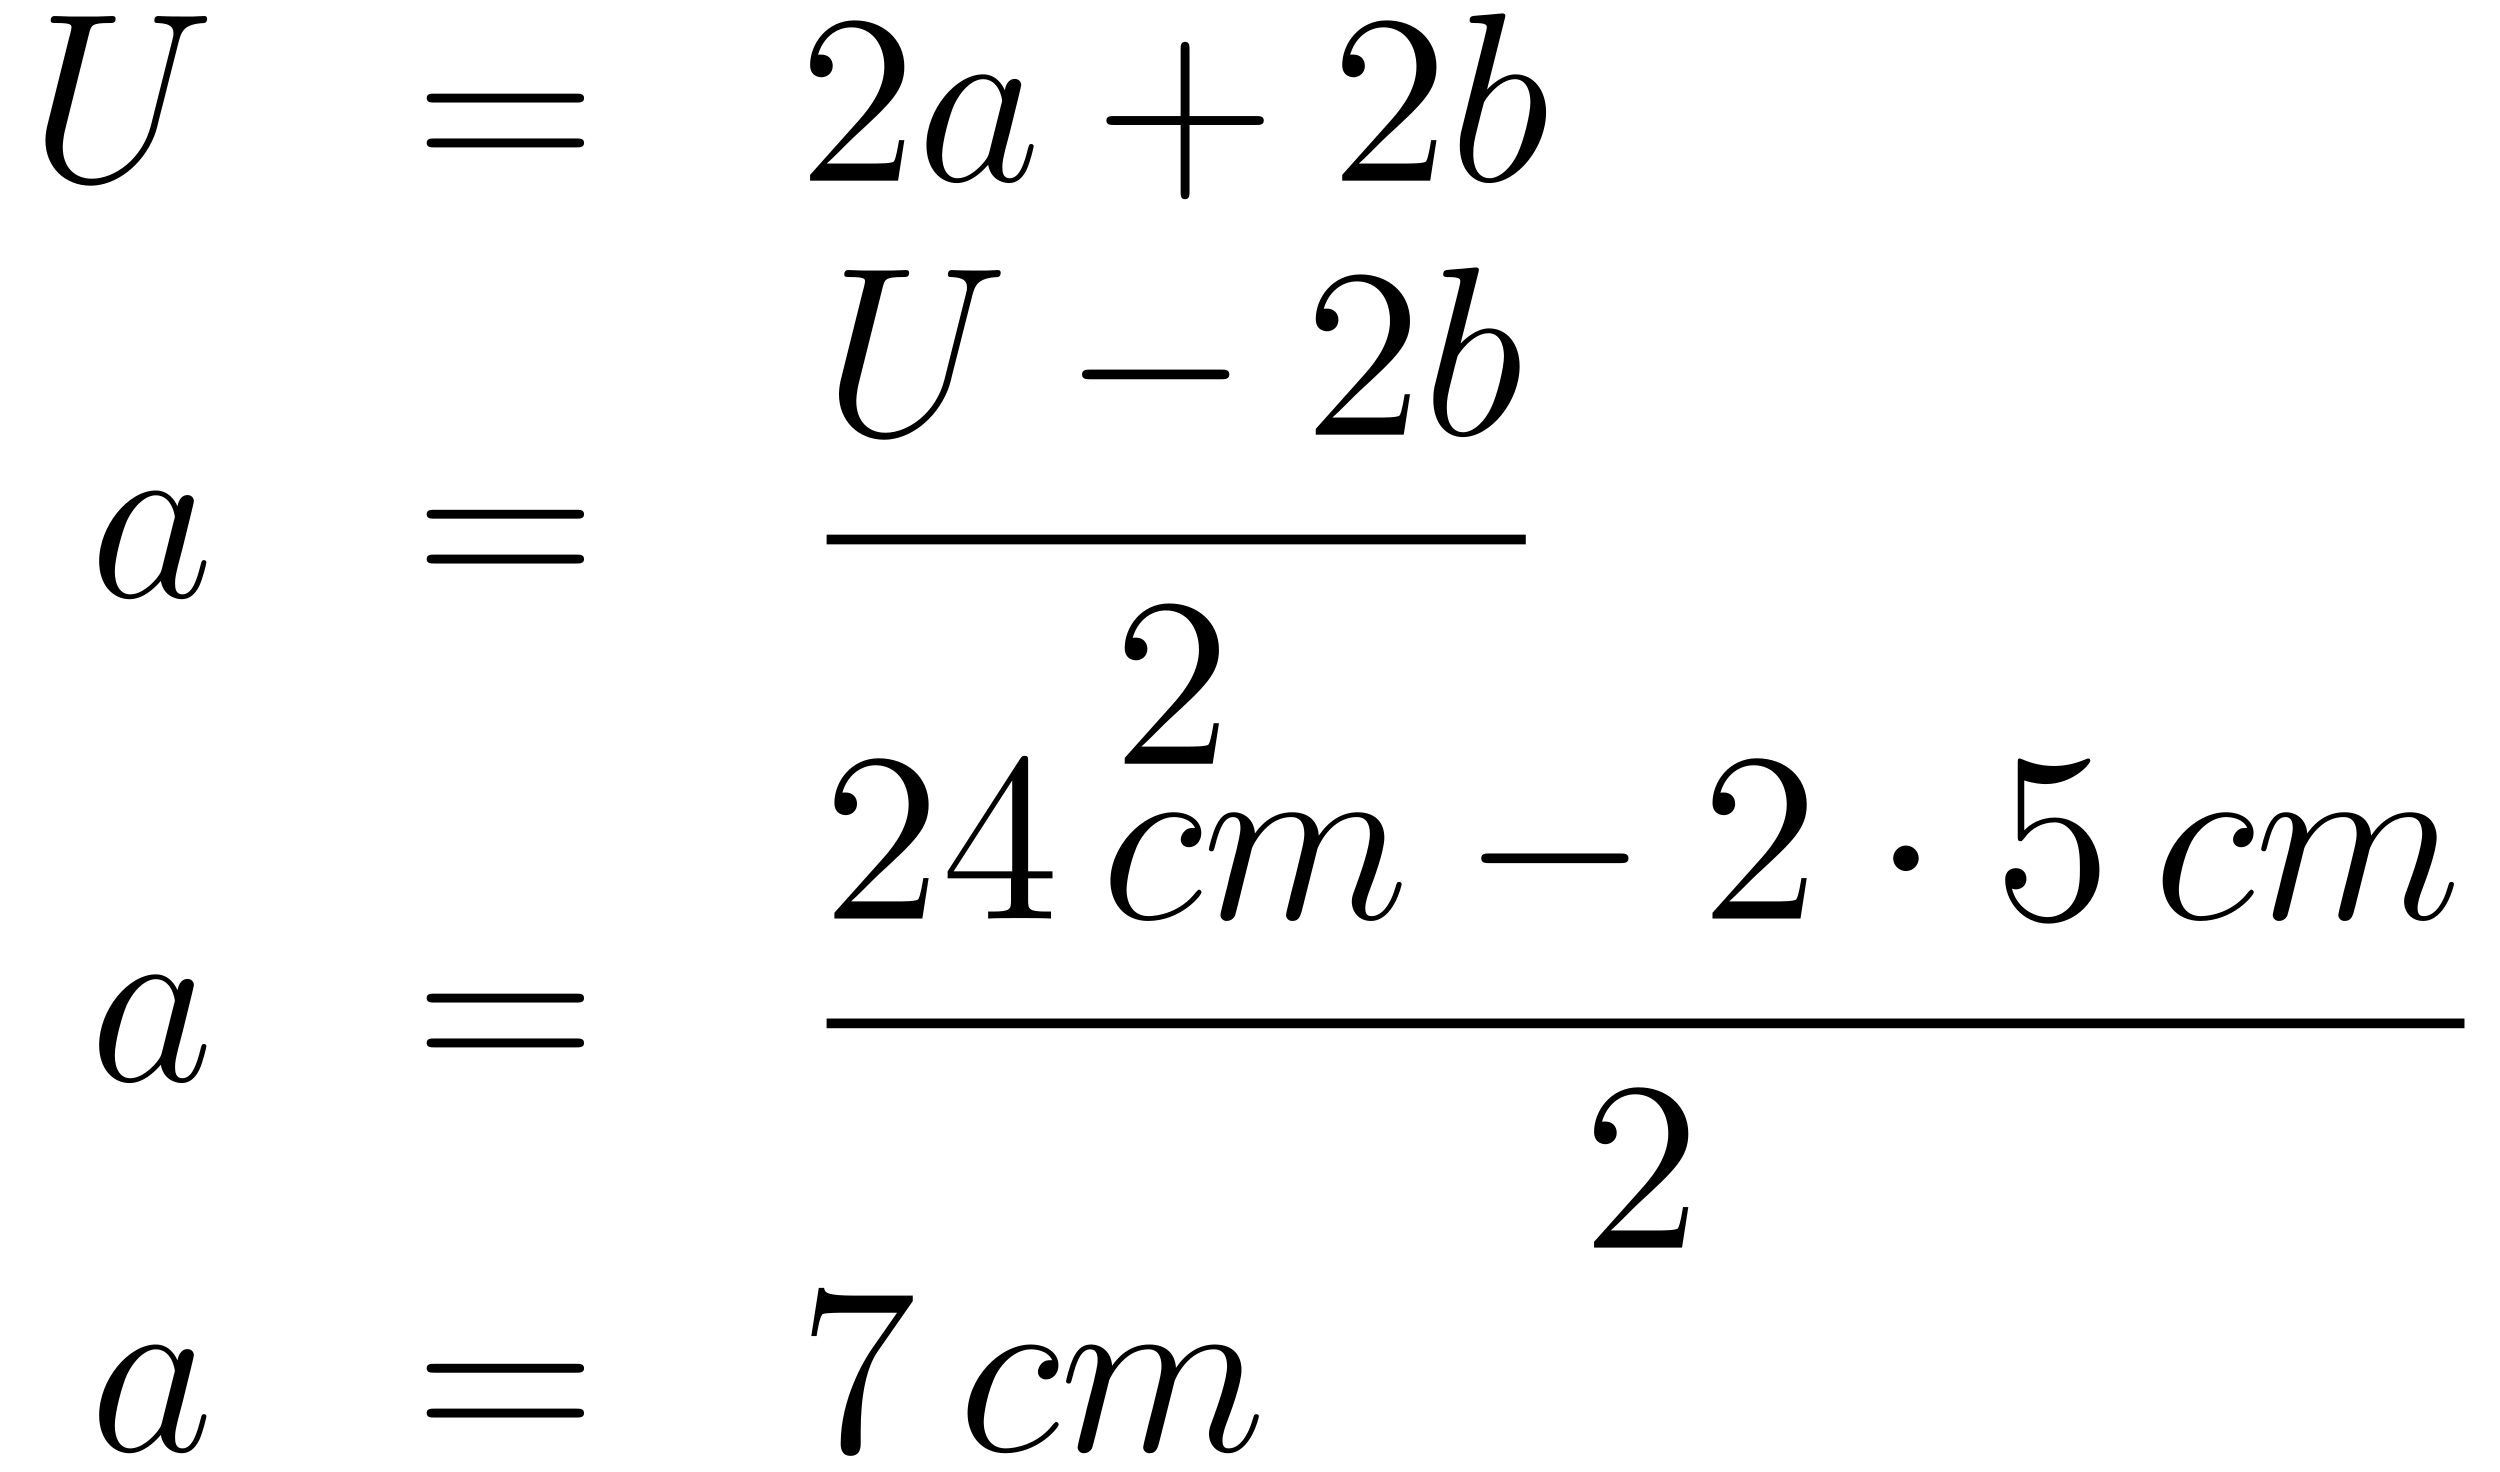 <?xml version='1.0'?>
<!-- This file was generated by dvisvgm 1.14.1 -->
<svg height='73pt' version='1.1' viewBox='0 -73 124 73' width='124pt' xmlns='http://www.w3.org/2000/svg' xmlns:xlink='http://www.w3.org/1999/xlink'>
<g id='page1'>
<g transform='matrix(1 0 0 1 -132 592)'>
<path d='M139.489 -658.789C139.07 -657.116 137.684 -656.136 136.56 -656.136C135.699 -656.136 135.113 -656.709 135.113 -657.702C135.113 -657.749 135.113 -658.108 135.245 -658.634L136.417 -663.332C136.524 -663.738 136.548 -663.858 137.397 -663.858C137.612 -663.858 137.732 -663.858 137.732 -664.073C137.732 -664.205 137.624 -664.205 137.552 -664.205C137.337 -664.205 137.086 -664.181 136.859 -664.181H135.448C135.221 -664.181 134.97 -664.205 134.743 -664.205C134.659 -664.205 134.516 -664.205 134.516 -663.978C134.516 -663.858 134.6 -663.858 134.827 -663.858C135.544 -663.858 135.544 -663.762 135.544 -663.631C135.544 -663.559 135.46 -663.213 135.4 -663.009L134.36 -658.825C134.325 -658.694 134.253 -658.371 134.253 -658.048C134.253 -656.733 135.197 -655.789 136.5 -655.789C137.708 -655.789 139.047 -656.745 139.656 -658.263C139.74 -658.467 139.848 -658.885 139.919 -659.208C140.039 -659.638 140.29 -660.69 140.373 -661.001L140.828 -662.794C140.983 -663.416 141.079 -663.81 142.131 -663.858C142.226 -663.87 142.274 -663.966 142.274 -664.073C142.274 -664.205 142.167 -664.205 142.119 -664.205C141.951 -664.205 141.736 -664.181 141.569 -664.181H141.007C140.266 -664.181 139.883 -664.205 139.871 -664.205C139.8 -664.205 139.656 -664.205 139.656 -663.978C139.656 -663.858 139.752 -663.858 139.835 -663.858C140.553 -663.834 140.601 -663.559 140.601 -663.344C140.601 -663.236 140.601 -663.201 140.553 -663.033L139.489 -658.789Z' fill-rule='evenodd'/>
<path d='M160.587 -659.913C160.754 -659.913 160.97 -659.913 160.97 -660.128C160.97 -660.355 160.766 -660.355 160.587 -660.355H153.546C153.379 -660.355 153.164 -660.355 153.164 -660.14C153.164 -659.913 153.367 -659.913 153.546 -659.913H160.587ZM160.587 -657.69C160.754 -657.69 160.97 -657.69 160.97 -657.905C160.97 -658.132 160.766 -658.132 160.587 -658.132H153.546C153.379 -658.132 153.164 -658.132 153.164 -657.917C153.164 -657.69 153.367 -657.69 153.546 -657.69H160.587Z' fill-rule='evenodd'/>
<path d='M176.855 -658.048H176.592C176.556 -657.845 176.46 -657.187 176.341 -656.996C176.257 -656.889 175.576 -656.889 175.217 -656.889H173.006C173.329 -657.164 174.058 -657.929 174.369 -658.216C176.185 -659.889 176.855 -660.511 176.855 -661.694C176.855 -663.069 175.767 -663.989 174.381 -663.989C172.994 -663.989 172.181 -662.806 172.181 -661.778C172.181 -661.168 172.707 -661.168 172.743 -661.168C172.994 -661.168 173.304 -661.347 173.304 -661.73C173.304 -662.065 173.077 -662.292 172.743 -662.292C172.635 -662.292 172.611 -662.292 172.575 -662.28C172.803 -663.093 173.448 -663.643 174.225 -663.643C175.241 -663.643 175.863 -662.794 175.863 -661.694C175.863 -660.678 175.277 -659.793 174.596 -659.028L172.181 -656.327V-656.04H176.544L176.855 -658.048Z' fill-rule='evenodd'/>
<path d='M181.072 -657.462C181.013 -657.259 181.013 -657.235 180.845 -657.008C180.582 -656.673 180.056 -656.16 179.494 -656.16C179.004 -656.16 178.729 -656.602 178.729 -657.307C178.729 -657.965 179.1 -659.303 179.327 -659.806C179.733 -660.642 180.295 -661.073 180.762 -661.073C181.55 -661.073 181.706 -660.093 181.706 -659.997C181.706 -659.985 181.67 -659.829 181.658 -659.806L181.072 -657.462ZM181.837 -660.523C181.706 -660.833 181.383 -661.312 180.762 -661.312C179.411 -661.312 177.952 -659.567 177.952 -657.797C177.952 -656.614 178.646 -655.92 179.458 -655.92C180.116 -655.92 180.678 -656.434 181.013 -656.829C181.132 -656.124 181.694 -655.92 182.052 -655.92C182.411 -655.92 182.698 -656.136 182.913 -656.566C183.104 -656.973 183.272 -657.702 183.272 -657.749C183.272 -657.809 183.224 -657.857 183.152 -657.857C183.045 -657.857 183.033 -657.797 182.985 -657.618C182.806 -656.913 182.578 -656.16 182.088 -656.16C181.742 -656.16 181.718 -656.47 181.718 -656.709C181.718 -656.984 181.754 -657.116 181.861 -657.582C181.945 -657.881 182.005 -658.144 182.1 -658.491C182.543 -660.284 182.65 -660.714 182.65 -660.786C182.65 -660.953 182.519 -661.085 182.339 -661.085C181.957 -661.085 181.861 -660.666 181.837 -660.523Z' fill-rule='evenodd'/>
<path d='M191.001 -658.801H194.3C194.467 -658.801 194.683 -658.801 194.683 -659.017C194.683 -659.244 194.479 -659.244 194.3 -659.244H191.001V-662.543C191.001 -662.71 191.001 -662.926 190.786 -662.926C190.559 -662.926 190.559 -662.722 190.559 -662.543V-659.244H187.259C187.092 -659.244 186.877 -659.244 186.877 -659.028C186.877 -658.801 187.08 -658.801 187.259 -658.801H190.559V-655.502C190.559 -655.335 190.559 -655.12 190.774 -655.12C191.001 -655.12 191.001 -655.323 191.001 -655.502V-658.801Z' fill-rule='evenodd'/>
<path d='M203.248 -658.048H202.985C202.949 -657.845 202.854 -657.187 202.734 -656.996C202.651 -656.889 201.97 -656.889 201.611 -656.889H199.399C199.722 -657.164 200.45 -657.929 200.762 -658.216C202.579 -659.889 203.248 -660.511 203.248 -661.694C203.248 -663.069 202.16 -663.989 200.773 -663.989C199.387 -663.989 198.574 -662.806 198.574 -661.778C198.574 -661.168 199.1 -661.168 199.136 -661.168C199.387 -661.168 199.698 -661.347 199.698 -661.73C199.698 -662.065 199.471 -662.292 199.136 -662.292C199.028 -662.292 199.004 -662.292 198.968 -662.28C199.196 -663.093 199.841 -663.643 200.618 -663.643C201.635 -663.643 202.256 -662.794 202.256 -661.694C202.256 -660.678 201.671 -659.793 200.989 -659.028L198.574 -656.327V-656.04H202.938L203.248 -658.048Z' fill-rule='evenodd'/>
<path d='M206.628 -664.037C206.641 -664.085 206.664 -664.157 206.664 -664.217C206.664 -664.336 206.545 -664.336 206.521 -664.336C206.509 -664.336 206.078 -664.3 205.864 -664.276C205.661 -664.264 205.481 -664.241 205.266 -664.228C204.979 -664.205 204.895 -664.193 204.895 -663.978C204.895 -663.858 205.015 -663.858 205.134 -663.858C205.745 -663.858 205.745 -663.75 205.745 -663.631C205.745 -663.547 205.649 -663.201 205.601 -662.985L205.314 -661.838C205.194 -661.36 204.512 -658.646 204.466 -658.431C204.406 -658.132 204.406 -657.929 204.406 -657.773C204.406 -656.554 205.087 -655.92 205.864 -655.92C207.251 -655.92 208.685 -657.702 208.685 -659.435C208.685 -660.535 208.063 -661.312 207.167 -661.312C206.545 -661.312 205.984 -660.798 205.756 -660.559L206.628 -664.037ZM205.876 -656.16C205.493 -656.16 205.075 -656.447 205.075 -657.379C205.075 -657.773 205.11 -658 205.326 -658.837C205.362 -658.993 205.553 -659.758 205.601 -659.913C205.625 -660.009 206.33 -661.073 207.143 -661.073C207.668 -661.073 207.908 -660.547 207.908 -659.925C207.908 -659.351 207.572 -658 207.275 -657.379C206.976 -656.733 206.425 -656.16 205.876 -656.16Z' fill-rule='evenodd'/>
<path d='M140.038 -636.822C139.978 -636.619 139.978 -636.595 139.811 -636.368C139.548 -636.033 139.022 -635.52 138.46 -635.52C137.97 -635.52 137.695 -635.962 137.695 -636.667C137.695 -637.325 138.066 -638.663 138.293 -639.166C138.699 -640.002 139.261 -640.433 139.728 -640.433C140.516 -640.433 140.672 -639.453 140.672 -639.357C140.672 -639.345 140.636 -639.189 140.624 -639.166L140.038 -636.822ZM140.803 -639.883C140.672 -640.193 140.349 -640.672 139.728 -640.672C138.377 -640.672 136.918 -638.927 136.918 -637.157C136.918 -635.974 137.612 -635.28 138.424 -635.28C139.082 -635.28 139.644 -635.794 139.978 -636.189C140.098 -635.484 140.66 -635.28 141.018 -635.28C141.377 -635.28 141.664 -635.496 141.879 -635.926C142.07 -636.333 142.238 -637.062 142.238 -637.109C142.238 -637.169 142.19 -637.217 142.118 -637.217C142.011 -637.217 141.999 -637.157 141.951 -636.978C141.772 -636.273 141.544 -635.52 141.054 -635.52C140.708 -635.52 140.684 -635.83 140.684 -636.069C140.684 -636.344 140.72 -636.476 140.827 -636.942C140.911 -637.241 140.971 -637.504 141.066 -637.851C141.508 -639.644 141.616 -640.074 141.616 -640.146C141.616 -640.313 141.485 -640.445 141.305 -640.445C140.923 -640.445 140.827 -640.026 140.803 -639.883Z' fill-rule='evenodd'/>
<path d='M160.586 -639.273C160.753 -639.273 160.969 -639.273 160.969 -639.488C160.969 -639.715 160.766 -639.715 160.586 -639.715H153.545C153.378 -639.715 153.163 -639.715 153.163 -639.5C153.163 -639.273 153.366 -639.273 153.545 -639.273H160.586ZM160.586 -637.05C160.753 -637.05 160.969 -637.05 160.969 -637.265C160.969 -637.492 160.766 -637.492 160.586 -637.492H153.545C153.378 -637.492 153.163 -637.492 153.163 -637.277C153.163 -637.05 153.366 -637.05 153.545 -637.05H160.586Z' fill-rule='evenodd'/>
<path d='M178.849 -646.189C178.43 -644.516 177.044 -643.536 175.92 -643.536C175.059 -643.536 174.473 -644.109 174.473 -645.102C174.473 -645.149 174.473 -645.508 174.605 -646.034L175.777 -650.732C175.884 -651.138 175.908 -651.258 176.757 -651.258C176.972 -651.258 177.092 -651.258 177.092 -651.473C177.092 -651.605 176.984 -651.605 176.912 -651.605C176.697 -651.605 176.446 -651.581 176.219 -651.581H174.808C174.581 -651.581 174.33 -651.605 174.103 -651.605C174.019 -651.605 173.876 -651.605 173.876 -651.378C173.876 -651.258 173.96 -651.258 174.187 -651.258C174.904 -651.258 174.904 -651.162 174.904 -651.031C174.904 -650.959 174.82 -650.613 174.76 -650.409L173.72 -646.225C173.685 -646.094 173.613 -645.771 173.613 -645.448C173.613 -644.133 174.557 -643.189 175.86 -643.189C177.068 -643.189 178.407 -644.145 179.016 -645.663C179.1 -645.867 179.208 -646.285 179.279 -646.608C179.399 -647.038 179.65 -648.09 179.733 -648.401L180.188 -650.194C180.343 -650.816 180.439 -651.21 181.491 -651.258C181.586 -651.27 181.634 -651.366 181.634 -651.473C181.634 -651.605 181.527 -651.605 181.479 -651.605C181.311 -651.605 181.096 -651.581 180.929 -651.581H180.367C179.626 -651.581 179.243 -651.605 179.231 -651.605C179.16 -651.605 179.016 -651.605 179.016 -651.378C179.016 -651.258 179.112 -651.258 179.195 -651.258C179.913 -651.234 179.961 -650.959 179.961 -650.744C179.961 -650.636 179.961 -650.601 179.913 -650.433L178.849 -646.189Z' fill-rule='evenodd'/>
<path d='M192.556 -646.189C192.758 -646.189 192.974 -646.189 192.974 -646.428C192.974 -646.668 192.758 -646.668 192.556 -646.668H186.089C185.886 -646.668 185.67 -646.668 185.67 -646.428C185.67 -646.189 185.886 -646.189 186.089 -646.189H192.556Z' fill-rule='evenodd'/>
<path d='M201.936 -645.448H201.673C201.637 -645.245 201.541 -644.587 201.422 -644.396C201.338 -644.289 200.657 -644.289 200.298 -644.289H198.086C198.409 -644.564 199.139 -645.329 199.45 -645.616C201.266 -647.289 201.936 -647.911 201.936 -649.094C201.936 -650.469 200.848 -651.389 199.462 -651.389S197.262 -650.206 197.262 -649.178C197.262 -648.568 197.788 -648.568 197.824 -648.568C198.076 -648.568 198.385 -648.747 198.385 -649.13C198.385 -649.465 198.158 -649.692 197.824 -649.692C197.717 -649.692 197.693 -649.692 197.657 -649.68C197.884 -650.493 198.529 -651.043 199.307 -651.043C200.322 -651.043 200.944 -650.194 200.944 -649.094C200.944 -648.078 200.358 -647.193 199.676 -646.428L197.262 -643.727V-643.44H201.625L201.936 -645.448Z' fill-rule='evenodd'/>
<path d='M205.316 -651.437C205.328 -651.485 205.352 -651.557 205.352 -651.617C205.352 -651.736 205.232 -651.736 205.208 -651.736C205.198 -651.736 204.767 -651.7 204.552 -651.676C204.348 -651.664 204.169 -651.641 203.954 -651.628C203.668 -651.605 203.584 -651.593 203.584 -651.378C203.584 -651.258 203.702 -651.258 203.822 -651.258C204.432 -651.258 204.432 -651.15 204.432 -651.031C204.432 -650.947 204.336 -650.601 204.288 -650.385L204.001 -649.238C203.882 -648.76 203.201 -646.046 203.153 -645.831C203.093 -645.532 203.093 -645.329 203.093 -645.173C203.093 -643.954 203.774 -643.32 204.552 -643.32C205.938 -643.32 207.373 -645.102 207.373 -646.835C207.373 -647.935 206.752 -648.712 205.854 -648.712C205.232 -648.712 204.671 -648.198 204.444 -647.959L205.316 -651.437ZM204.564 -643.56C204.181 -643.56 203.762 -643.847 203.762 -644.779C203.762 -645.173 203.798 -645.4 204.013 -646.237C204.049 -646.393 204.241 -647.158 204.288 -647.313C204.312 -647.409 205.018 -648.473 205.83 -648.473C206.357 -648.473 206.596 -647.947 206.596 -647.325C206.596 -646.751 206.261 -645.4 205.962 -644.779C205.663 -644.133 205.114 -643.56 204.564 -643.56Z' fill-rule='evenodd'/>
<path d='M173 -638H207.679V-638.481H173'/>
<path d='M192.46 -629.128H192.197C192.161 -628.925 192.065 -628.267 191.946 -628.076C191.862 -627.969 191.181 -627.969 190.822 -627.969H188.611C188.933 -628.244 189.663 -629.009 189.973 -629.296C191.79 -630.969 192.46 -631.591 192.46 -632.774C192.46 -634.149 191.372 -635.069 189.985 -635.069C188.599 -635.069 187.786 -633.886 187.786 -632.858C187.786 -632.248 188.312 -632.248 188.348 -632.248C188.599 -632.248 188.909 -632.427 188.909 -632.81C188.909 -633.145 188.682 -633.372 188.348 -633.372C188.24 -633.372 188.216 -633.372 188.18 -633.36C188.408 -634.173 189.053 -634.723 189.83 -634.723C190.846 -634.723 191.468 -633.874 191.468 -632.774C191.468 -631.758 190.882 -630.873 190.201 -630.108L187.786 -627.407V-627.12H192.149L192.46 -629.128Z' fill-rule='evenodd'/>
<path d='M140.038 -612.822C139.978 -612.619 139.978 -612.595 139.811 -612.368C139.548 -612.033 139.022 -611.52 138.46 -611.52C137.97 -611.52 137.695 -611.962 137.695 -612.667C137.695 -613.325 138.066 -614.663 138.293 -615.166C138.699 -616.002 139.261 -616.433 139.728 -616.433C140.516 -616.433 140.672 -615.453 140.672 -615.357C140.672 -615.345 140.636 -615.189 140.624 -615.166L140.038 -612.822ZM140.803 -615.883C140.672 -616.193 140.349 -616.672 139.728 -616.672C138.377 -616.672 136.918 -614.927 136.918 -613.157C136.918 -611.974 137.612 -611.28 138.424 -611.28C139.082 -611.28 139.644 -611.794 139.978 -612.189C140.098 -611.484 140.66 -611.28 141.018 -611.28C141.377 -611.28 141.664 -611.496 141.879 -611.926C142.07 -612.333 142.238 -613.062 142.238 -613.109C142.238 -613.169 142.19 -613.217 142.118 -613.217C142.011 -613.217 141.999 -613.157 141.951 -612.978C141.772 -612.273 141.544 -611.52 141.054 -611.52C140.708 -611.52 140.684 -611.83 140.684 -612.069C140.684 -612.344 140.72 -612.476 140.827 -612.942C140.911 -613.241 140.971 -613.504 141.066 -613.851C141.508 -615.644 141.616 -616.074 141.616 -616.146C141.616 -616.313 141.485 -616.445 141.305 -616.445C140.923 -616.445 140.827 -616.026 140.803 -615.883Z' fill-rule='evenodd'/>
<path d='M160.586 -615.273C160.753 -615.273 160.969 -615.273 160.969 -615.488C160.969 -615.715 160.766 -615.715 160.586 -615.715H153.545C153.378 -615.715 153.163 -615.715 153.163 -615.5C153.163 -615.273 153.366 -615.273 153.545 -615.273H160.586ZM160.586 -613.05C160.753 -613.05 160.969 -613.05 160.969 -613.265C160.969 -613.492 160.766 -613.492 160.586 -613.492H153.545C153.378 -613.492 153.163 -613.492 153.163 -613.277C153.163 -613.05 153.366 -613.05 153.545 -613.05H160.586Z' fill-rule='evenodd'/>
<path d='M178.06 -621.448H177.797C177.761 -621.245 177.665 -620.587 177.546 -620.396C177.462 -620.289 176.781 -620.289 176.422 -620.289H174.211C174.533 -620.564 175.263 -621.329 175.573 -621.616C177.39 -623.289 178.06 -623.911 178.06 -625.094C178.06 -626.469 176.972 -627.389 175.585 -627.389S173.386 -626.206 173.386 -625.178C173.386 -624.568 173.912 -624.568 173.948 -624.568C174.199 -624.568 174.509 -624.747 174.509 -625.13C174.509 -625.465 174.282 -625.692 173.948 -625.692C173.84 -625.692 173.816 -625.692 173.78 -625.68C174.008 -626.493 174.653 -627.043 175.43 -627.043C176.446 -627.043 177.068 -626.194 177.068 -625.094C177.068 -624.078 176.482 -623.193 175.801 -622.428L173.386 -619.727V-619.44H177.749L178.06 -621.448ZM182.995 -627.222C182.995 -627.449 182.995 -627.509 182.828 -627.509C182.732 -627.509 182.697 -627.509 182.601 -627.366L179.003 -621.783V-621.436H182.146V-620.348C182.146 -619.906 182.123 -619.787 181.25 -619.787H181.011V-619.44C181.286 -619.464 182.23 -619.464 182.565 -619.464C182.9 -619.464 183.856 -619.464 184.131 -619.44V-619.787H183.892C183.031 -619.787 182.995 -619.906 182.995 -620.348V-621.436H184.203V-621.783H182.995V-627.222ZM182.206 -626.29V-621.783H179.301L182.206 -626.29Z' fill-rule='evenodd'/>
<path d='M191.272 -623.935C191.045 -623.935 190.937 -623.935 190.77 -623.791C190.698 -623.732 190.567 -623.552 190.567 -623.361C190.567 -623.122 190.746 -622.978 190.973 -622.978C191.26 -622.978 191.583 -623.217 191.583 -623.696C191.583 -624.269 191.033 -624.712 190.208 -624.712C188.642 -624.712 187.076 -623.002 187.076 -621.305C187.076 -620.265 187.722 -619.32 188.941 -619.32C190.567 -619.32 191.595 -620.587 191.595 -620.743C191.595 -620.815 191.523 -620.874 191.475 -620.874C191.439 -620.874 191.427 -620.862 191.32 -620.755C190.555 -619.739 189.419 -619.56 188.965 -619.56C188.14 -619.56 187.877 -620.277 187.877 -620.874C187.877 -621.293 188.08 -622.452 188.51 -623.265C188.821 -623.827 189.467 -624.473 190.22 -624.473C190.375 -624.473 191.033 -624.449 191.272 -623.935ZM194.1 -622.942C194.124 -623.014 194.423 -623.612 194.866 -623.994C195.176 -624.281 195.583 -624.473 196.049 -624.473C196.526 -624.473 196.694 -624.114 196.694 -623.636C196.694 -623.564 196.694 -623.325 196.55 -622.763L196.252 -621.532C196.157 -621.173 195.929 -620.289 195.905 -620.157C195.858 -619.978 195.786 -619.667 195.786 -619.619C195.786 -619.452 195.918 -619.32 196.097 -619.32C196.456 -619.32 196.514 -619.595 196.622 -620.026L197.34 -622.883C197.364 -622.978 197.986 -624.473 199.301 -624.473C199.778 -624.473 199.946 -624.114 199.946 -623.636C199.946 -622.967 199.48 -621.663 199.217 -620.946C199.109 -620.659 199.049 -620.504 199.049 -620.289C199.049 -619.751 199.42 -619.32 199.993 -619.32C201.106 -619.32 201.523 -621.078 201.523 -621.149C201.523 -621.209 201.476 -621.257 201.404 -621.257C201.296 -621.257 201.284 -621.221 201.224 -621.018C200.95 -620.062 200.508 -619.56 200.029 -619.56C199.91 -619.56 199.718 -619.572 199.718 -619.954C199.718 -620.265 199.862 -620.647 199.91 -620.779C200.125 -621.352 200.663 -622.763 200.663 -623.457C200.663 -624.174 200.245 -624.712 199.336 -624.712C198.535 -624.712 197.89 -624.258 197.412 -623.552C197.376 -624.198 196.981 -624.712 196.085 -624.712C195.02 -624.712 194.459 -623.959 194.244 -623.66C194.208 -624.341 193.717 -624.712 193.192 -624.712C192.845 -624.712 192.57 -624.544 192.343 -624.09C192.127 -623.66 191.961 -622.931 191.961 -622.883C191.961 -622.835 192.008 -622.775 192.092 -622.775C192.187 -622.775 192.199 -622.787 192.271 -623.062C192.45 -623.767 192.678 -624.473 193.156 -624.473C193.43 -624.473 193.526 -624.281 193.526 -623.923C193.526 -623.66 193.406 -623.193 193.324 -622.823L192.989 -621.532C192.941 -621.305 192.809 -620.767 192.75 -620.552C192.666 -620.241 192.534 -619.679 192.534 -619.619C192.534 -619.452 192.666 -619.32 192.845 -619.32C192.989 -619.32 193.156 -619.392 193.252 -619.572C193.276 -619.631 193.384 -620.05 193.442 -620.289L193.706 -621.365L194.1 -622.942Z' fill-rule='evenodd'/>
<path d='M212.354 -622.189C212.557 -622.189 212.772 -622.189 212.772 -622.428C212.772 -622.668 212.557 -622.668 212.354 -622.668H205.886C205.684 -622.668 205.469 -622.668 205.469 -622.428C205.469 -622.189 205.684 -622.189 205.886 -622.189H212.354Z' fill-rule='evenodd'/>
<path d='M221.614 -621.448H221.351C221.315 -621.245 221.22 -620.587 221.1 -620.396C221.016 -620.289 220.336 -620.289 219.977 -620.289H217.765C218.088 -620.564 218.816 -621.329 219.128 -621.616C220.945 -623.289 221.614 -623.911 221.614 -625.094C221.614 -626.469 220.526 -627.389 219.139 -627.389C217.753 -627.389 216.94 -626.206 216.94 -625.178C216.94 -624.568 217.466 -624.568 217.502 -624.568C217.753 -624.568 218.064 -624.747 218.064 -625.13C218.064 -625.465 217.836 -625.692 217.502 -625.692C217.394 -625.692 217.37 -625.692 217.334 -625.68C217.562 -626.493 218.207 -627.043 218.984 -627.043C220.001 -627.043 220.622 -626.194 220.622 -625.094C220.622 -624.078 220.037 -623.193 219.355 -622.428L216.94 -619.727V-619.44H221.304L221.614 -621.448Z' fill-rule='evenodd'/>
<path d='M227.168 -622.428C227.168 -622.775 226.882 -623.062 226.535 -623.062C226.188 -623.062 225.901 -622.775 225.901 -622.428C225.901 -622.082 226.188 -621.795 226.535 -621.795C226.882 -621.795 227.168 -622.082 227.168 -622.428Z' fill-rule='evenodd'/>
<path d='M232.403 -626.29C232.916 -626.122 233.335 -626.11 233.467 -626.11C234.817 -626.11 235.679 -627.102 235.679 -627.27C235.679 -627.318 235.655 -627.378 235.583 -627.378C235.559 -627.378 235.535 -627.378 235.427 -627.33C234.757 -627.043 234.184 -627.007 233.873 -627.007C233.084 -627.007 232.523 -627.246 232.295 -627.342C232.212 -627.378 232.188 -627.378 232.176 -627.378C232.08 -627.378 232.08 -627.306 232.08 -627.114V-623.564C232.08 -623.349 232.08 -623.277 232.224 -623.277C232.283 -623.277 232.295 -623.289 232.415 -623.433C232.75 -623.923 233.311 -624.21 233.909 -624.21C234.542 -624.21 234.853 -623.624 234.949 -623.421C235.152 -622.954 235.164 -622.369 235.164 -621.914C235.164 -621.46 235.164 -620.779 234.829 -620.241C234.566 -619.811 234.1 -619.512 233.574 -619.512C232.786 -619.512 232.008 -620.05 231.793 -620.922C231.853 -620.898 231.924 -620.887 231.984 -620.887C232.188 -620.887 232.511 -621.006 232.511 -621.412C232.511 -621.747 232.283 -621.938 231.984 -621.938C231.769 -621.938 231.458 -621.831 231.458 -621.365C231.458 -620.348 232.272 -619.189 233.598 -619.189C234.949 -619.189 236.132 -620.325 236.132 -621.843C236.132 -623.265 235.176 -624.449 233.921 -624.449C233.239 -624.449 232.714 -624.15 232.403 -623.815V-626.29Z' fill-rule='evenodd'/>
<path d='M243.466 -623.935C243.239 -623.935 243.131 -623.935 242.964 -623.791C242.892 -623.732 242.76 -623.552 242.76 -623.361C242.76 -623.122 242.94 -622.978 243.167 -622.978C243.454 -622.978 243.776 -623.217 243.776 -623.696C243.776 -624.269 243.227 -624.712 242.401 -624.712C240.835 -624.712 239.269 -623.002 239.269 -621.305C239.269 -620.265 239.915 -619.32 241.135 -619.32C242.76 -619.32 243.788 -620.587 243.788 -620.743C243.788 -620.815 243.716 -620.874 243.668 -620.874C243.632 -620.874 243.62 -620.862 243.514 -620.755C242.748 -619.739 241.613 -619.56 241.158 -619.56C240.334 -619.56 240.071 -620.277 240.071 -620.874C240.071 -621.293 240.274 -622.452 240.704 -623.265C241.015 -623.827 241.661 -624.473 242.413 -624.473C242.569 -624.473 243.227 -624.449 243.466 -623.935ZM246.294 -622.942C246.318 -623.014 246.617 -623.612 247.058 -623.994C247.37 -624.281 247.776 -624.473 248.243 -624.473C248.72 -624.473 248.888 -624.114 248.888 -623.636C248.888 -623.564 248.888 -623.325 248.744 -622.763L248.446 -621.532C248.351 -621.173 248.123 -620.289 248.099 -620.157C248.051 -619.978 247.98 -619.667 247.98 -619.619C247.98 -619.452 248.111 -619.32 248.291 -619.32C248.648 -619.32 248.708 -619.595 248.816 -620.026L249.534 -622.883C249.558 -622.978 250.178 -624.473 251.494 -624.473C251.972 -624.473 252.139 -624.114 252.139 -623.636C252.139 -622.967 251.674 -621.663 251.411 -620.946C251.303 -620.659 251.243 -620.504 251.243 -620.289C251.243 -619.751 251.614 -619.32 252.187 -619.32C253.298 -619.32 253.717 -621.078 253.717 -621.149C253.717 -621.209 253.669 -621.257 253.598 -621.257C253.49 -621.257 253.478 -621.221 253.418 -621.018C253.144 -620.062 252.702 -619.56 252.223 -619.56C252.103 -619.56 251.912 -619.572 251.912 -619.954C251.912 -620.265 252.056 -620.647 252.103 -620.779C252.319 -621.352 252.857 -622.763 252.857 -623.457C252.857 -624.174 252.438 -624.712 251.53 -624.712C250.729 -624.712 250.084 -624.258 249.605 -623.552C249.569 -624.198 249.175 -624.712 248.279 -624.712C247.214 -624.712 246.653 -623.959 246.438 -623.66C246.402 -624.341 245.911 -624.712 245.386 -624.712C245.039 -624.712 244.764 -624.544 244.537 -624.09C244.321 -623.66 244.154 -622.931 244.154 -622.883C244.154 -622.835 244.202 -622.775 244.286 -622.775C244.381 -622.775 244.393 -622.787 244.465 -623.062C244.644 -623.767 244.872 -624.473 245.35 -624.473C245.624 -624.473 245.72 -624.281 245.72 -623.923C245.72 -623.66 245.6 -623.193 245.518 -622.823L245.183 -621.532C245.135 -621.305 245.003 -620.767 244.943 -620.552C244.86 -620.241 244.728 -619.679 244.728 -619.619C244.728 -619.452 244.86 -619.32 245.039 -619.32C245.183 -619.32 245.35 -619.392 245.446 -619.572C245.47 -619.631 245.576 -620.05 245.636 -620.289L245.899 -621.365L246.294 -622.942Z' fill-rule='evenodd'/>
<path d='M173 -614H254.238V-614.481H173'/>
<path d='M215.74 -605.128H215.477C215.441 -604.925 215.345 -604.267 215.226 -604.076C215.142 -603.969 214.46 -603.969 214.102 -603.969H211.891C212.214 -604.244 212.942 -605.009 213.253 -605.296C215.07 -606.969 215.74 -607.591 215.74 -608.774C215.74 -610.149 214.652 -611.069 213.265 -611.069C211.879 -611.069 211.066 -609.886 211.066 -608.858C211.066 -608.248 211.592 -608.248 211.627 -608.248C211.879 -608.248 212.189 -608.427 212.189 -608.81C212.189 -609.145 211.962 -609.372 211.627 -609.372C211.52 -609.372 211.496 -609.372 211.46 -609.36C211.687 -610.173 212.333 -610.723 213.11 -610.723C214.126 -610.723 214.747 -609.874 214.747 -608.774C214.747 -607.758 214.162 -606.873 213.481 -606.108L211.066 -603.407V-603.12H215.429L215.74 -605.128Z' fill-rule='evenodd'/>
<path d='M140.038 -594.462C139.978 -594.259 139.978 -594.235 139.811 -594.008C139.548 -593.674 139.022 -593.16 138.46 -593.16C137.97 -593.16 137.695 -593.602 137.695 -594.307C137.695 -594.965 138.066 -596.304 138.293 -596.806C138.699 -597.642 139.261 -598.073 139.728 -598.073C140.516 -598.073 140.672 -597.092 140.672 -596.996C140.672 -596.984 140.636 -596.83 140.624 -596.806L140.038 -594.462ZM140.803 -597.523C140.672 -597.834 140.349 -598.312 139.728 -598.312C138.377 -598.312 136.918 -596.567 136.918 -594.797C136.918 -593.614 137.612 -592.92 138.424 -592.92C139.082 -592.92 139.644 -593.435 139.978 -593.83C140.098 -593.124 140.66 -592.92 141.018 -592.92C141.377 -592.92 141.664 -593.136 141.879 -593.566C142.07 -593.972 142.238 -594.702 142.238 -594.749C142.238 -594.809 142.19 -594.857 142.118 -594.857C142.011 -594.857 141.999 -594.797 141.951 -594.618C141.772 -593.912 141.544 -593.16 141.054 -593.16C140.708 -593.16 140.684 -593.471 140.684 -593.71C140.684 -593.984 140.72 -594.116 140.827 -594.582C140.911 -594.881 140.971 -595.144 141.066 -595.49C141.508 -597.283 141.616 -597.714 141.616 -597.786C141.616 -597.953 141.485 -598.085 141.305 -598.085C140.923 -598.085 140.827 -597.666 140.803 -597.523Z' fill-rule='evenodd'/>
<path d='M160.586 -596.914C160.753 -596.914 160.969 -596.914 160.969 -597.128C160.969 -597.355 160.766 -597.355 160.586 -597.355H153.545C153.378 -597.355 153.163 -597.355 153.163 -597.14C153.163 -596.914 153.366 -596.914 153.545 -596.914H160.586ZM160.586 -594.69C160.753 -594.69 160.969 -594.69 160.969 -594.905C160.969 -595.132 160.766 -595.132 160.586 -595.132H153.545C153.378 -595.132 153.163 -595.132 153.163 -594.917C153.163 -594.69 153.366 -594.69 153.545 -594.69H160.586Z' fill-rule='evenodd'/>
<path d='M177.273 -600.463V-600.738H174.392C172.945 -600.738 172.921 -600.894 172.873 -601.121H172.611L172.24 -598.73H172.503C172.539 -598.945 172.646 -599.687 172.802 -599.818C172.898 -599.89 173.794 -599.89 173.961 -599.89H176.496L175.228 -598.073C174.906 -597.606 173.698 -595.646 173.698 -593.399C173.698 -593.267 173.698 -592.789 174.188 -592.789C174.691 -592.789 174.691 -593.255 174.691 -593.411V-594.008C174.691 -595.789 174.978 -597.176 175.539 -597.977L177.273 -600.463Z' fill-rule='evenodd'/>
<path d='M184.187 -597.535C183.96 -597.535 183.853 -597.535 183.685 -597.391C183.614 -597.331 183.482 -597.152 183.482 -596.96C183.482 -596.722 183.661 -596.579 183.889 -596.579C184.176 -596.579 184.498 -596.818 184.498 -597.295C184.498 -597.869 183.948 -598.312 183.123 -598.312C181.557 -598.312 179.991 -596.602 179.991 -594.905C179.991 -593.864 180.637 -592.92 181.856 -592.92C183.482 -592.92 184.51 -594.187 184.51 -594.343C184.51 -594.415 184.438 -594.474 184.39 -594.474C184.355 -594.474 184.343 -594.462 184.235 -594.355C183.47 -593.339 182.334 -593.16 181.88 -593.16C181.056 -593.16 180.792 -593.876 180.792 -594.474C180.792 -594.893 180.996 -596.052 181.426 -596.866C181.737 -597.427 182.382 -598.073 183.135 -598.073C183.291 -598.073 183.948 -598.049 184.187 -597.535ZM187.016 -596.543C187.04 -596.615 187.338 -597.212 187.781 -597.594C188.092 -597.881 188.498 -598.073 188.964 -598.073C189.442 -598.073 189.61 -597.714 189.61 -597.236C189.61 -597.164 189.61 -596.924 189.466 -596.363L189.168 -595.132C189.072 -594.774 188.845 -593.888 188.821 -593.758C188.773 -593.578 188.701 -593.267 188.701 -593.219C188.701 -593.052 188.833 -592.92 189.012 -592.92C189.371 -592.92 189.43 -593.195 189.538 -593.626L190.255 -596.483C190.279 -596.579 190.901 -598.073 192.216 -598.073C192.694 -598.073 192.862 -597.714 192.862 -597.236C192.862 -596.567 192.395 -595.264 192.132 -594.546C192.024 -594.259 191.965 -594.104 191.965 -593.888C191.965 -593.351 192.335 -592.92 192.91 -592.92C194.021 -592.92 194.44 -594.678 194.44 -594.749C194.44 -594.809 194.392 -594.857 194.32 -594.857C194.212 -594.857 194.2 -594.821 194.141 -594.618C193.865 -593.662 193.423 -593.16 192.946 -593.16C192.826 -593.16 192.634 -593.172 192.634 -593.554C192.634 -593.864 192.778 -594.247 192.826 -594.379C193.04 -594.953 193.578 -596.363 193.578 -597.056C193.578 -597.774 193.16 -598.312 192.252 -598.312C191.451 -598.312 190.805 -597.858 190.327 -597.152C190.291 -597.798 189.897 -598.312 189 -598.312C187.936 -598.312 187.374 -597.559 187.159 -597.259C187.123 -597.941 186.633 -598.312 186.107 -598.312C185.761 -598.312 185.486 -598.145 185.259 -597.69C185.043 -597.259 184.876 -596.531 184.876 -596.483S184.924 -596.375 185.008 -596.375C185.103 -596.375 185.115 -596.387 185.187 -596.662C185.366 -597.367 185.593 -598.073 186.071 -598.073C186.346 -598.073 186.442 -597.881 186.442 -597.523C186.442 -597.259 186.322 -596.794 186.239 -596.423L185.904 -595.132C185.856 -594.905 185.725 -594.367 185.665 -594.152C185.581 -593.84 185.45 -593.279 185.45 -593.219C185.45 -593.052 185.581 -592.92 185.761 -592.92C185.904 -592.92 186.071 -592.992 186.167 -593.172C186.191 -593.231 186.299 -593.65 186.358 -593.888L186.621 -594.965L187.016 -596.543Z' fill-rule='evenodd'/>
</g>
</g>
</svg>
